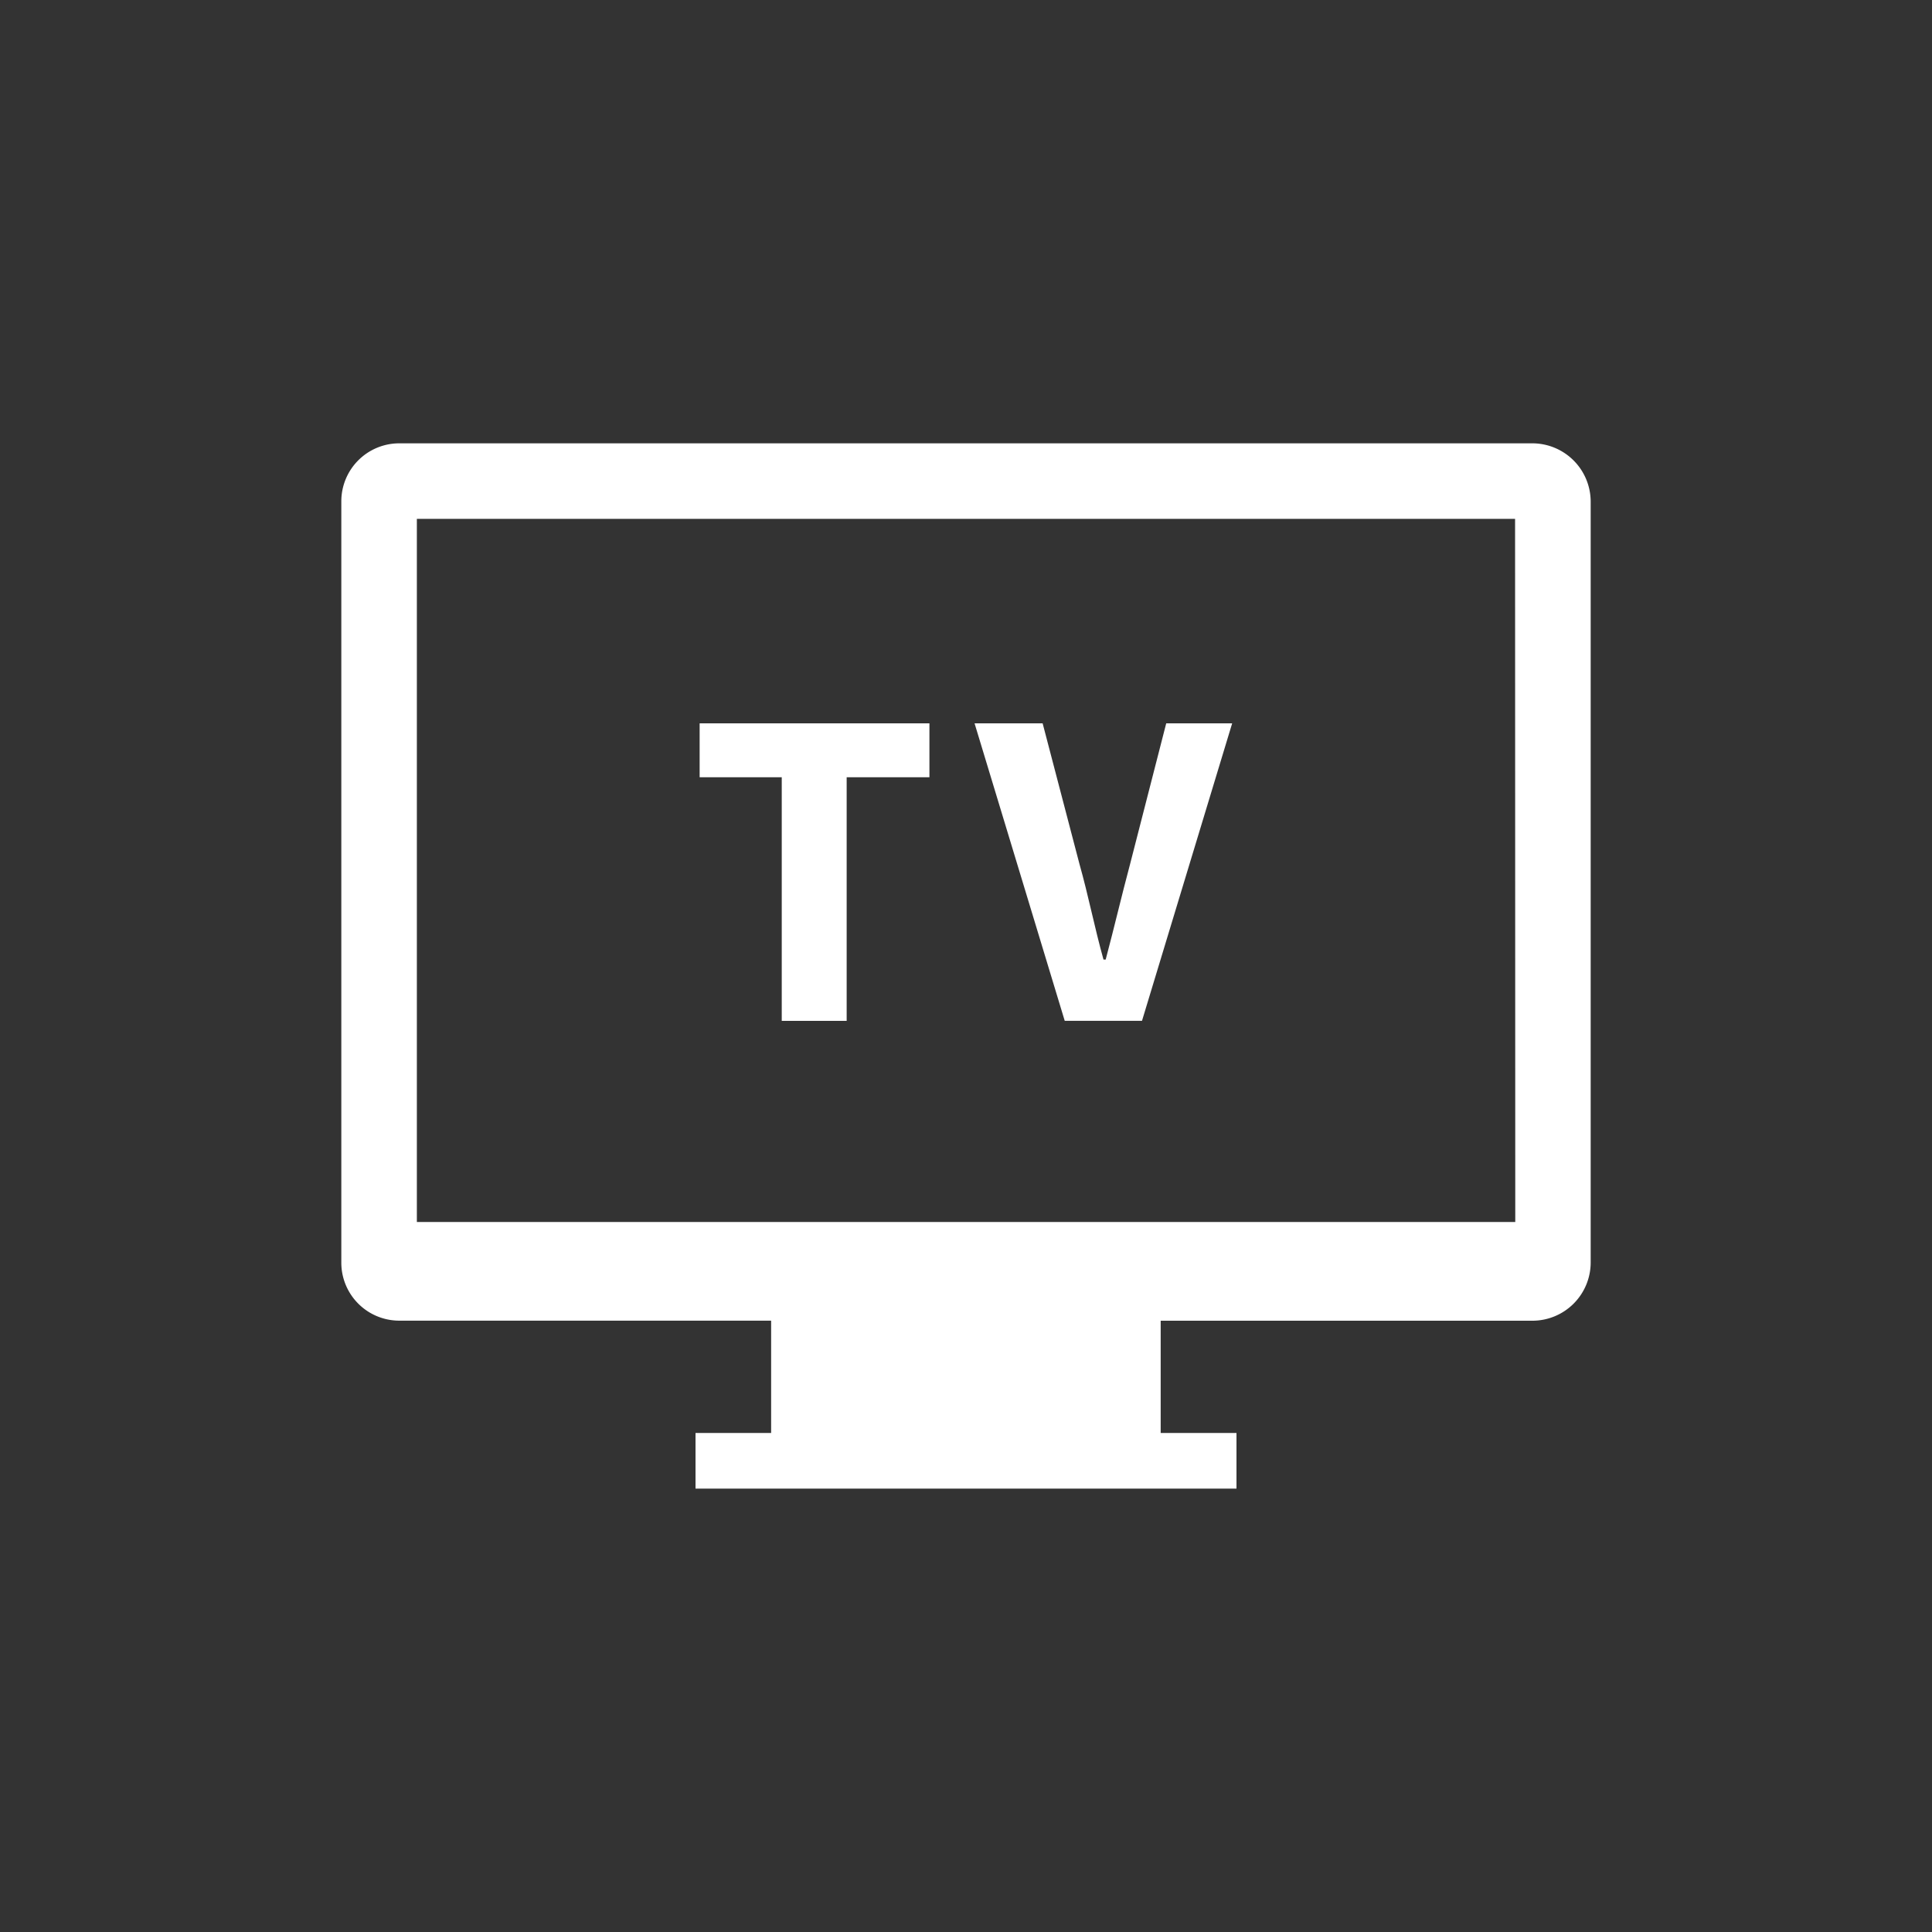 <svg id="レイヤー_1" data-name="レイヤー 1" xmlns="http://www.w3.org/2000/svg" viewBox="0 0 300 300"><rect x="0" y="0" width="300" height="300" fill="#333333" stroke="none"/><defs><style>.cls-1{fill:none;}.cls-2{fill:#fff;}</style></defs><rect class="cls-1" width="300" height="300"/><path class="cls-2" d="M238,68.84H62a9,9,0,0,0-9,9V196.07a9,9,0,0,0,9,9h57.74v17.44H108v8.64h84v-8.64H180.23V205.08H238a9.05,9.05,0,0,0,9-9V77.86A9.07,9.07,0,0,0,238,68.84Zm-2.71,120.91H64.73V80.57H235.26Z"/><path class="cls-2" d="M108.65,112.32h35.67v8.37H131.47v37.83H121.39V120.69H108.64v-8.37Z"/><path class="cls-2" d="M161.9,112.32l5.72,21.85c1.41,5,2.31,9.73,3.73,14.83h.34c1.36-5.1,2.44-9.79,3.79-14.83l5.61-21.85h10.24l-14,46.19h-12l-14-46.19Z"/></svg>